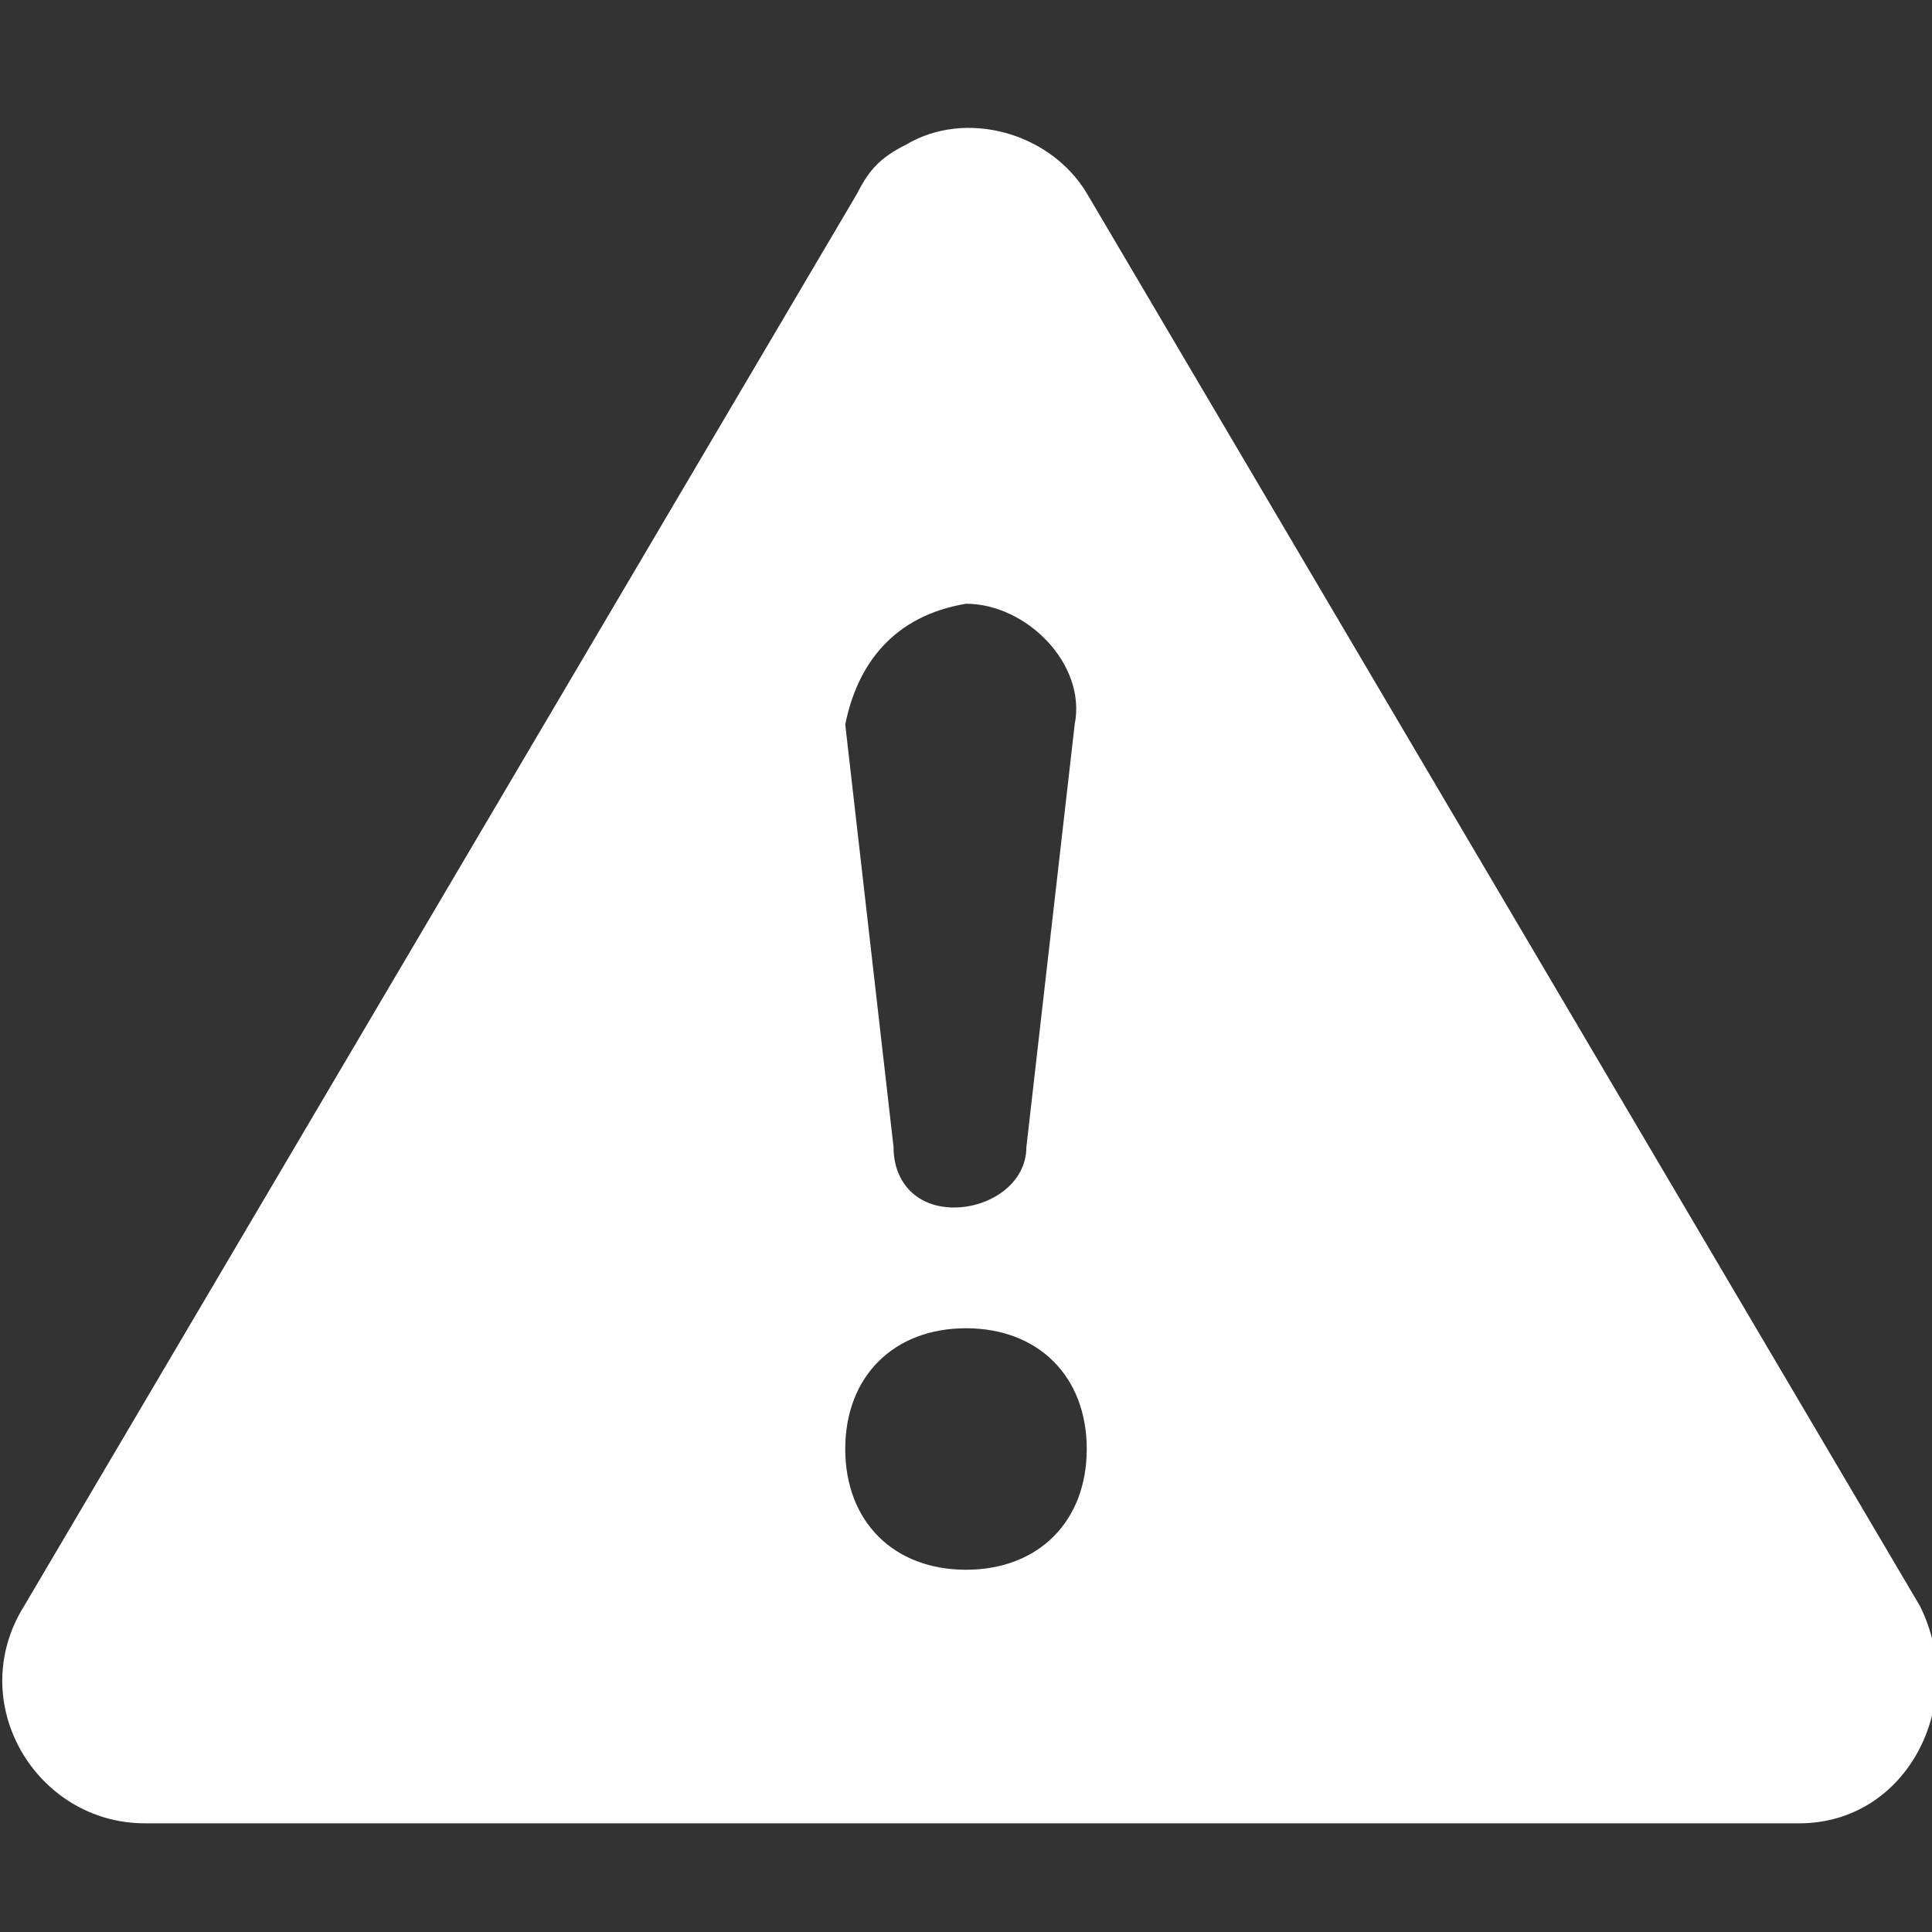 <?xml version="1.0" encoding="utf-8"?>
<!-- Generator: Adobe Illustrator 18.1.1, SVG Export Plug-In . SVG Version: 6.00 Build 0)  -->
<svg version="1.1" id="Layer_1" xmlns="http://www.w3.org/2000/svg" xmlns:xlink="http://www.w3.org/1999/xlink" x="0px" y="0px"
	 viewBox="-297 389 16 16" enable-background="new -297 389 16 16" xml:space="preserve">
<rect x="-297" y="389" width="16" height="16" fill="#333333" stroke="none"/>
<path fill="#FFFFFF" d="M-288,390.6c-0.3-0.5-1-0.7-1.5-0.4c-0.2,0.1-0.3,0.2-0.4,0.4l-6.9,11.7c-0.5,0.8,0.1,1.8,1,1.8h13.7
	c0.9,0,1.4-1,1-1.8L-288,390.6z M-289,394c0.5,0,1,0.5,0.9,1l-0.4,3.5c0,0.3-0.3,0.5-0.6,0.5c-0.3,0-0.5-0.2-0.5-0.5l-0.4-3.5
	C-289.9,394.5-289.6,394.1-289,394C-289.1,394-289,394-289,394z M-289,400c0.6,0,1,0.4,1,1s-0.4,1-1,1c-0.6,0-1-0.4-1-1
	S-289.6,400-289,400z"/>
</svg>
